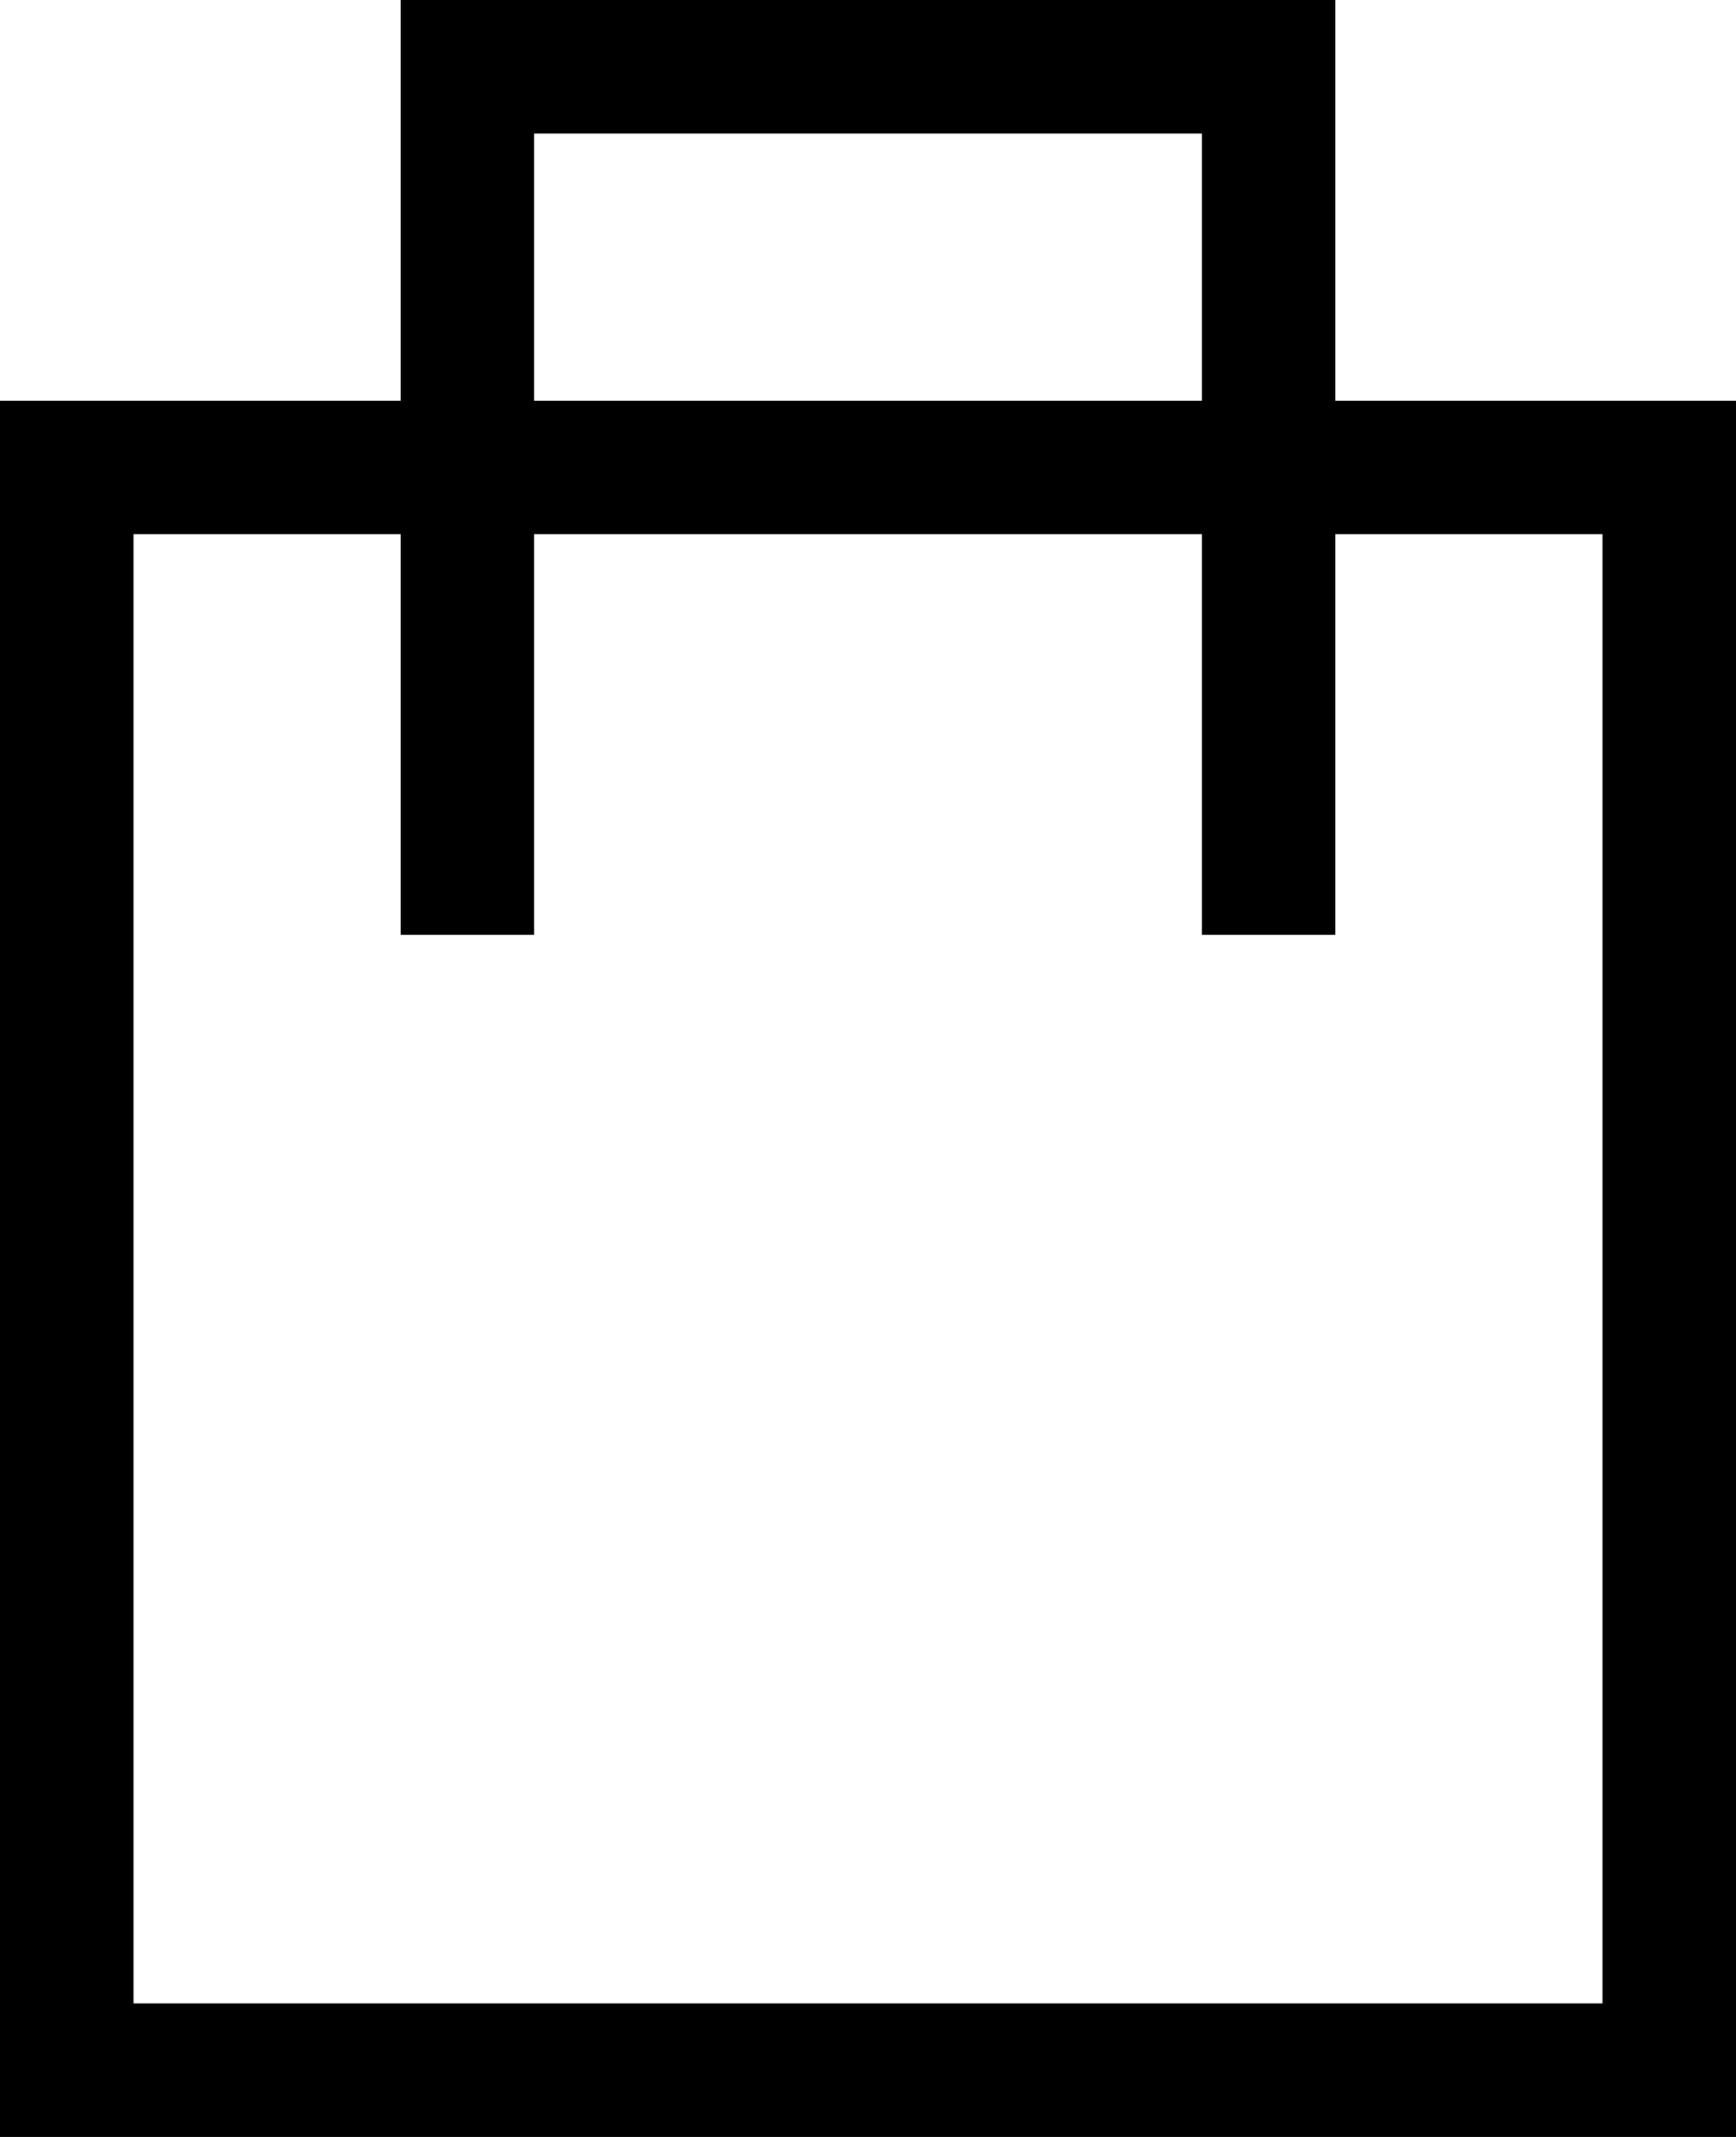 <svg xmlns="http://www.w3.org/2000/svg" id="Livello_2" data-name="Livello 2" viewBox="0 0 13 16"><defs><style>      .cls-1 {        fill: none;        stroke: #000;        stroke-miterlimit: 10;      }    </style></defs><g id="Livello_1-2" data-name="Livello 1"><g><rect class="cls-1" x=".5" y="3.5" width="12" height="12"></rect><polyline class="cls-1" points="3.5 7 3.5 .5 9.5 .5 9.5 7"></polyline></g></g></svg>